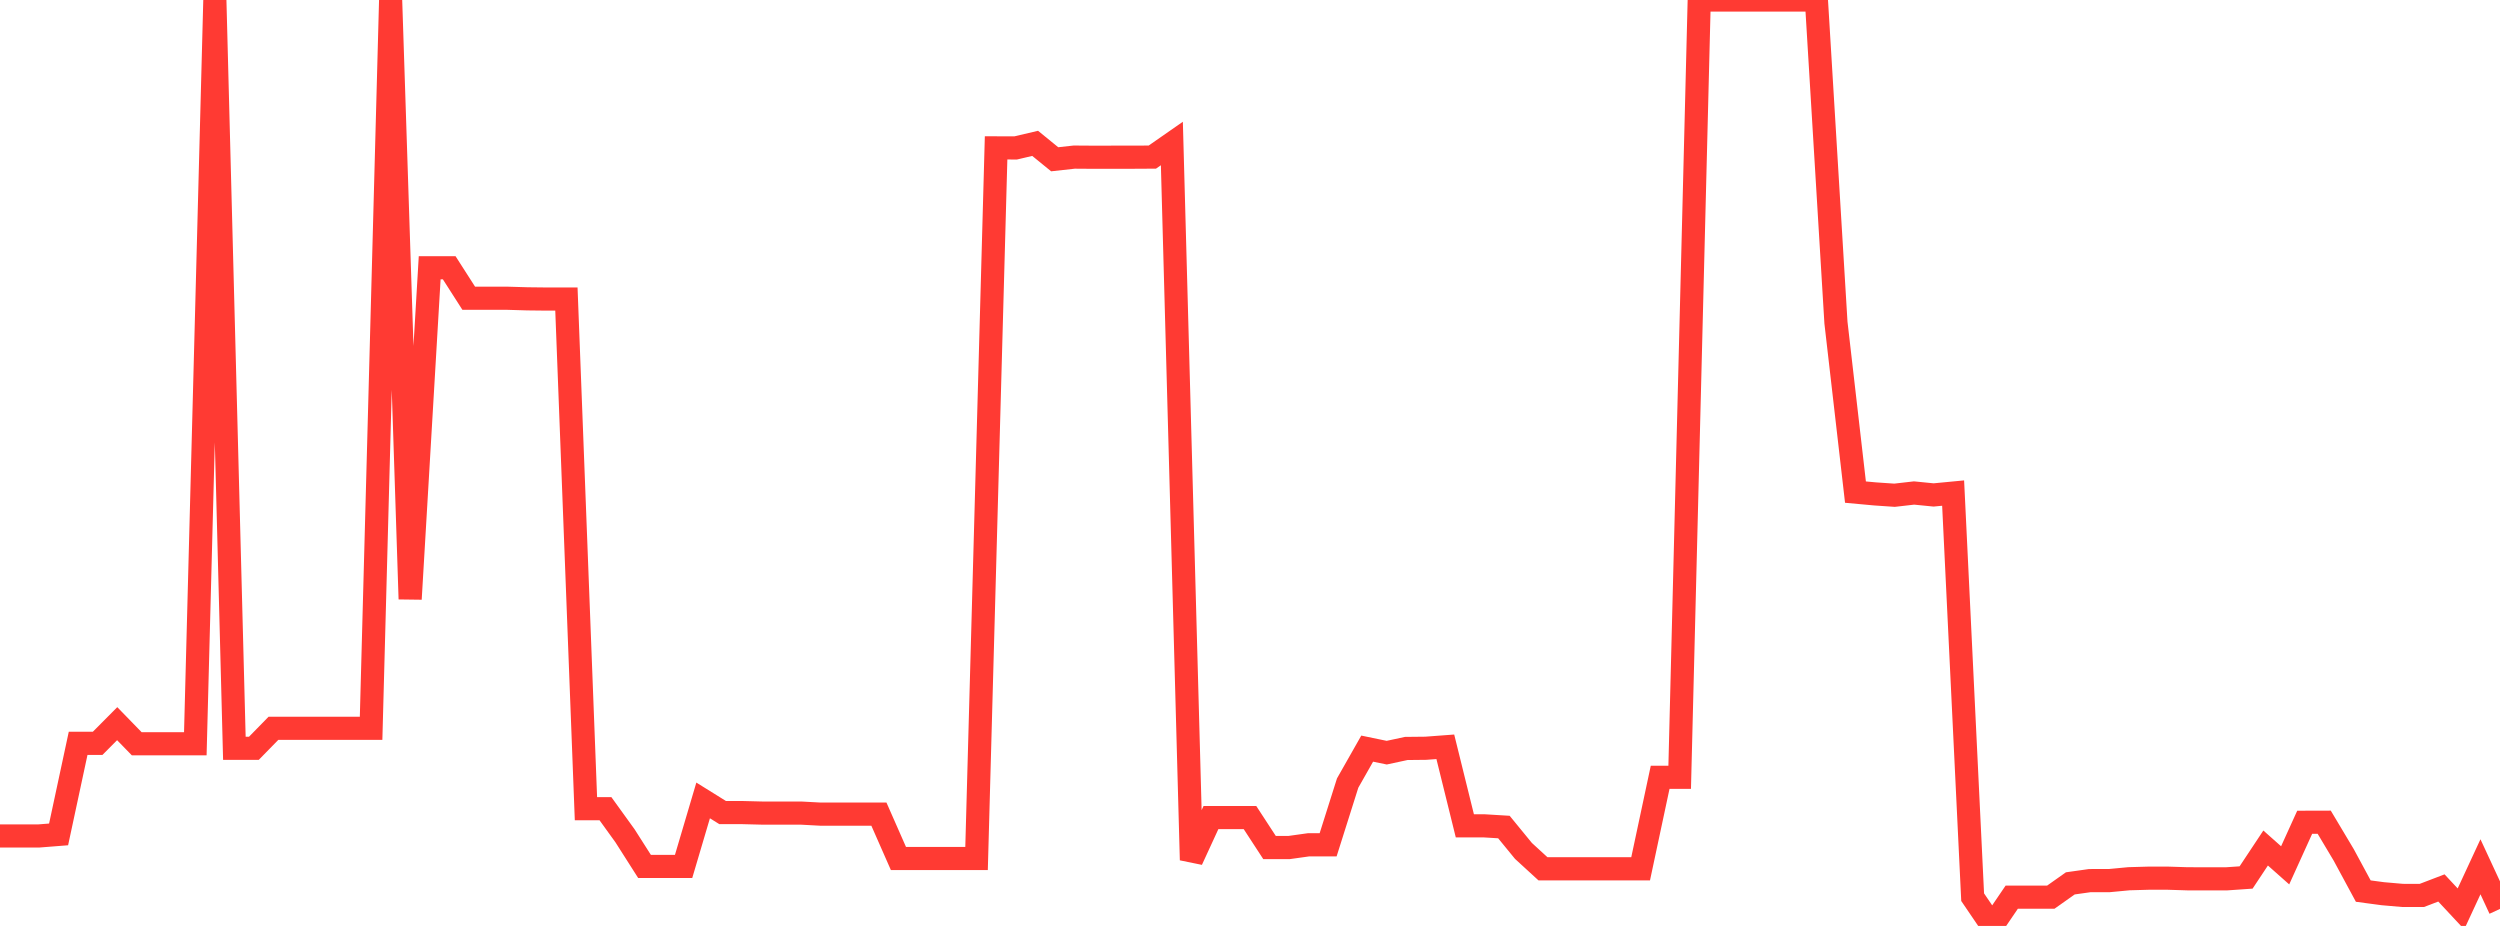 <?xml version="1.0" standalone="no"?>
<!DOCTYPE svg PUBLIC "-//W3C//DTD SVG 1.1//EN" "http://www.w3.org/Graphics/SVG/1.1/DTD/svg11.dtd">

<svg width="135" height="50" viewBox="0 0 135 50" preserveAspectRatio="none" 
  xmlns="http://www.w3.org/2000/svg"
  xmlns:xlink="http://www.w3.org/1999/xlink">


<polyline points="0.0, 45.141 1.055, 45.141 2.109, 45.141 3.164, 45.058 4.219, 40.14 5.273, 40.14 6.328, 39.078 7.383, 40.163 8.438, 40.163 9.492, 40.163 10.547, 40.163 11.602, 0.0 12.656, 40.407 13.711, 40.407 14.766, 39.328 15.82, 39.328 16.875, 39.328 17.93, 39.328 18.984, 39.328 20.039, 39.328 21.094, 0.0 22.148, 32.349 23.203, 14.46 24.258, 14.46 25.312, 16.106 26.367, 16.106 27.422, 16.106 28.477, 16.137 29.531, 16.149 30.586, 16.149 31.641, 43.67 32.695, 43.67 33.75, 45.132 34.805, 46.788 35.859, 46.788 36.914, 46.788 37.969, 43.223 39.023, 43.879 40.078, 43.879 41.133, 43.906 42.188, 43.906 43.242, 43.906 44.297, 43.963 45.352, 43.963 46.406, 43.963 47.461, 43.963 48.516, 46.36 49.57, 46.36 50.625, 46.36 51.68, 46.359 52.734, 46.359 53.789, 7.985 54.844, 7.989 55.898, 7.741 56.953, 8.601 58.008, 8.484 59.062, 8.491 60.117, 8.489 61.172, 8.489 62.227, 8.483 63.281, 7.749 64.336, 46.441 65.391, 44.149 66.445, 44.149 67.5, 44.149 68.555, 45.767 69.609, 45.767 70.664, 45.619 71.719, 45.619 72.773, 42.285 73.828, 40.426 74.883, 40.644 75.938, 40.417 76.992, 40.406 78.047, 40.327 79.102, 44.596 80.156, 44.596 81.211, 44.66 82.266, 45.949 83.32, 46.915 84.375, 46.915 85.43, 46.915 86.484, 46.915 87.539, 46.915 88.594, 46.915 89.648, 41.973 90.703, 41.973 91.758, 0.0 92.812, 0.0 93.867, 0.0 94.922, 0.0 95.977, 0.0 97.031, 0.0 98.086, 0.0 99.141, 17.42 100.195, 26.574 101.25, 26.671 102.305, 26.743 103.359, 26.622 104.414, 26.727 105.469, 26.626 106.523, 48.448 107.578, 50.0 108.633, 48.448 109.688, 48.448 110.742, 48.448 111.797, 47.702 112.852, 47.553 113.906, 47.552 114.961, 47.452 116.016, 47.422 117.07, 47.422 118.125, 47.455 119.18, 47.457 120.234, 47.457 121.289, 47.384 122.344, 45.793 123.398, 46.728 124.453, 44.403 125.508, 44.4 126.562, 46.166 127.617, 48.119 128.672, 48.26 129.727, 48.352 130.781, 48.353 131.836, 47.949 132.891, 49.08 133.945, 46.806 135.0, 49.08" fill="none" stroke="#ff3a33" stroke-width="1.25"/>

</svg>